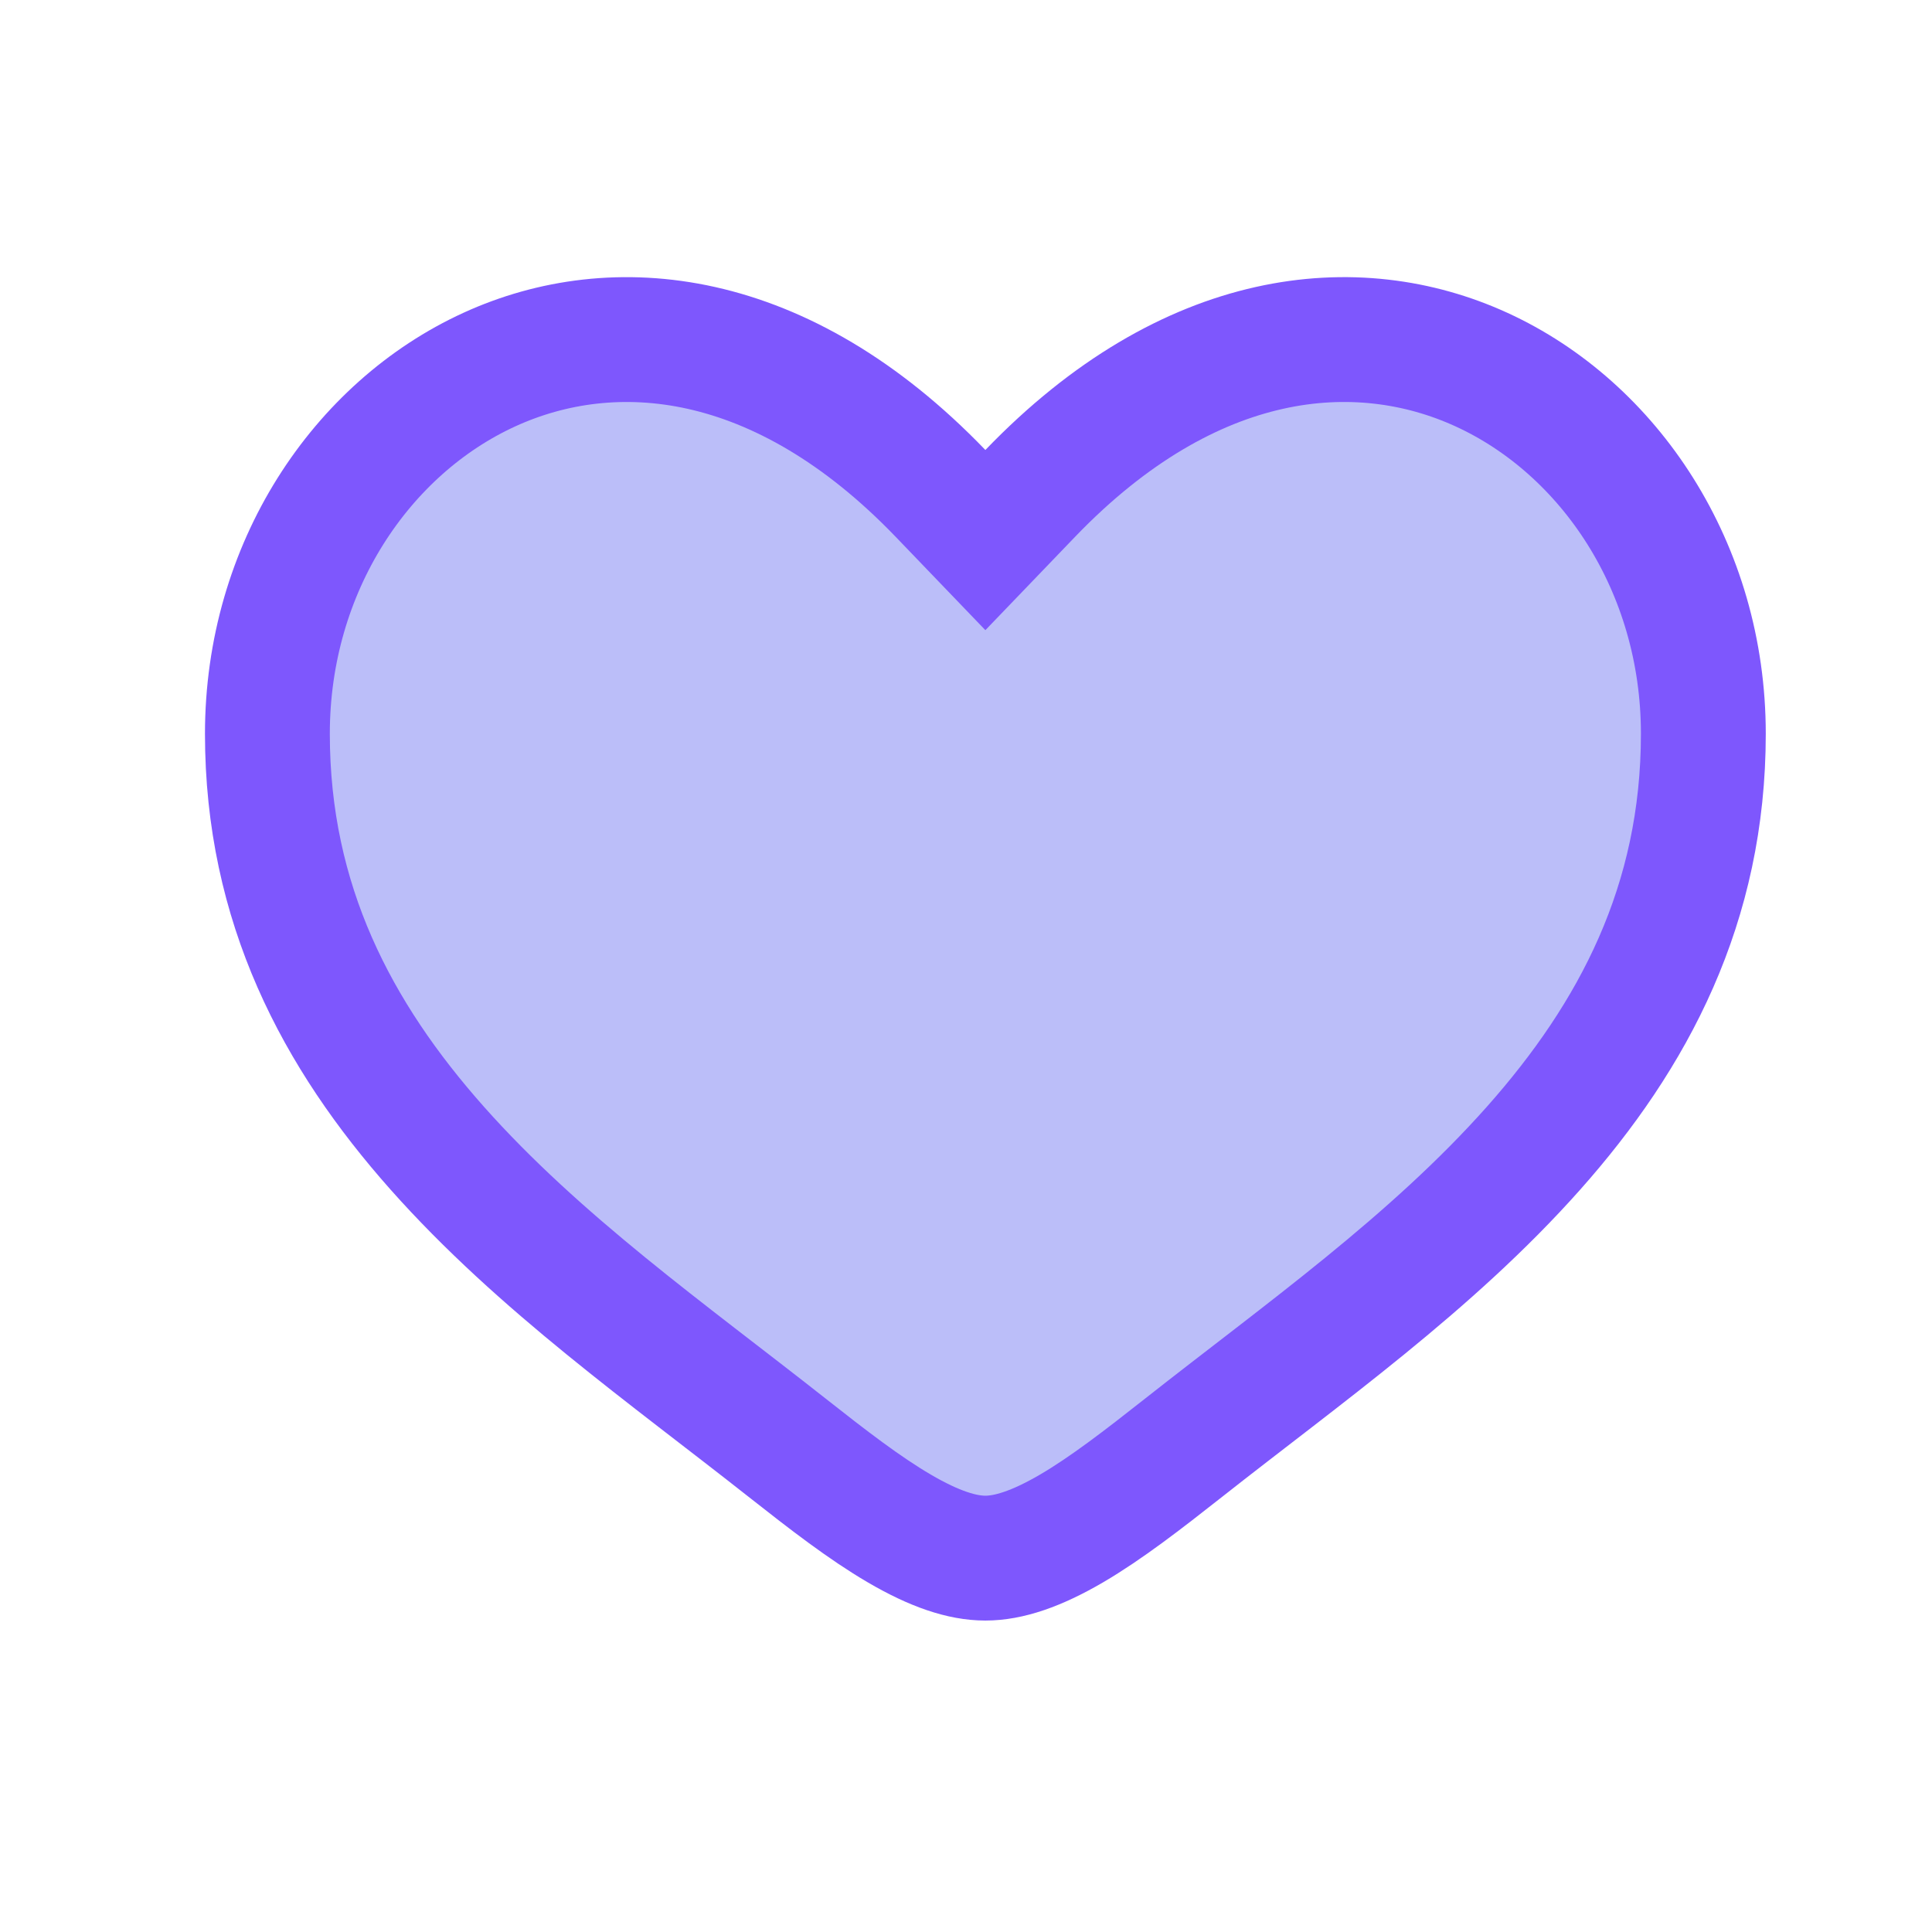 <svg width="37" height="37" viewBox="0 0 37 37" fill="none" xmlns="http://www.w3.org/2000/svg">
<path d="M19.732 9.447C22.789 6.271 25.993 5.991 28.369 7.077C30.821 8.198 32.621 10.866 32.621 14.053C32.621 17.313 31.288 19.828 29.37 21.988C27.411 24.194 24.942 25.932 22.672 27.722C21.885 28.342 21.188 28.882 20.518 29.274C19.846 29.666 19.315 29.84 18.871 29.84C18.427 29.84 17.896 29.666 17.226 29.274C16.555 28.882 15.857 28.342 15.07 27.722C12.801 25.932 10.332 24.194 8.373 21.988C6.455 19.828 5.121 17.313 5.121 14.053C5.121 10.866 6.922 8.198 9.374 7.077C11.75 5.991 14.953 6.272 18.01 9.447L18.871 10.343L19.732 9.447Z" fill="#BBBEF9" stroke="#7E57FD" stroke-width="2.391"/>
</svg>

